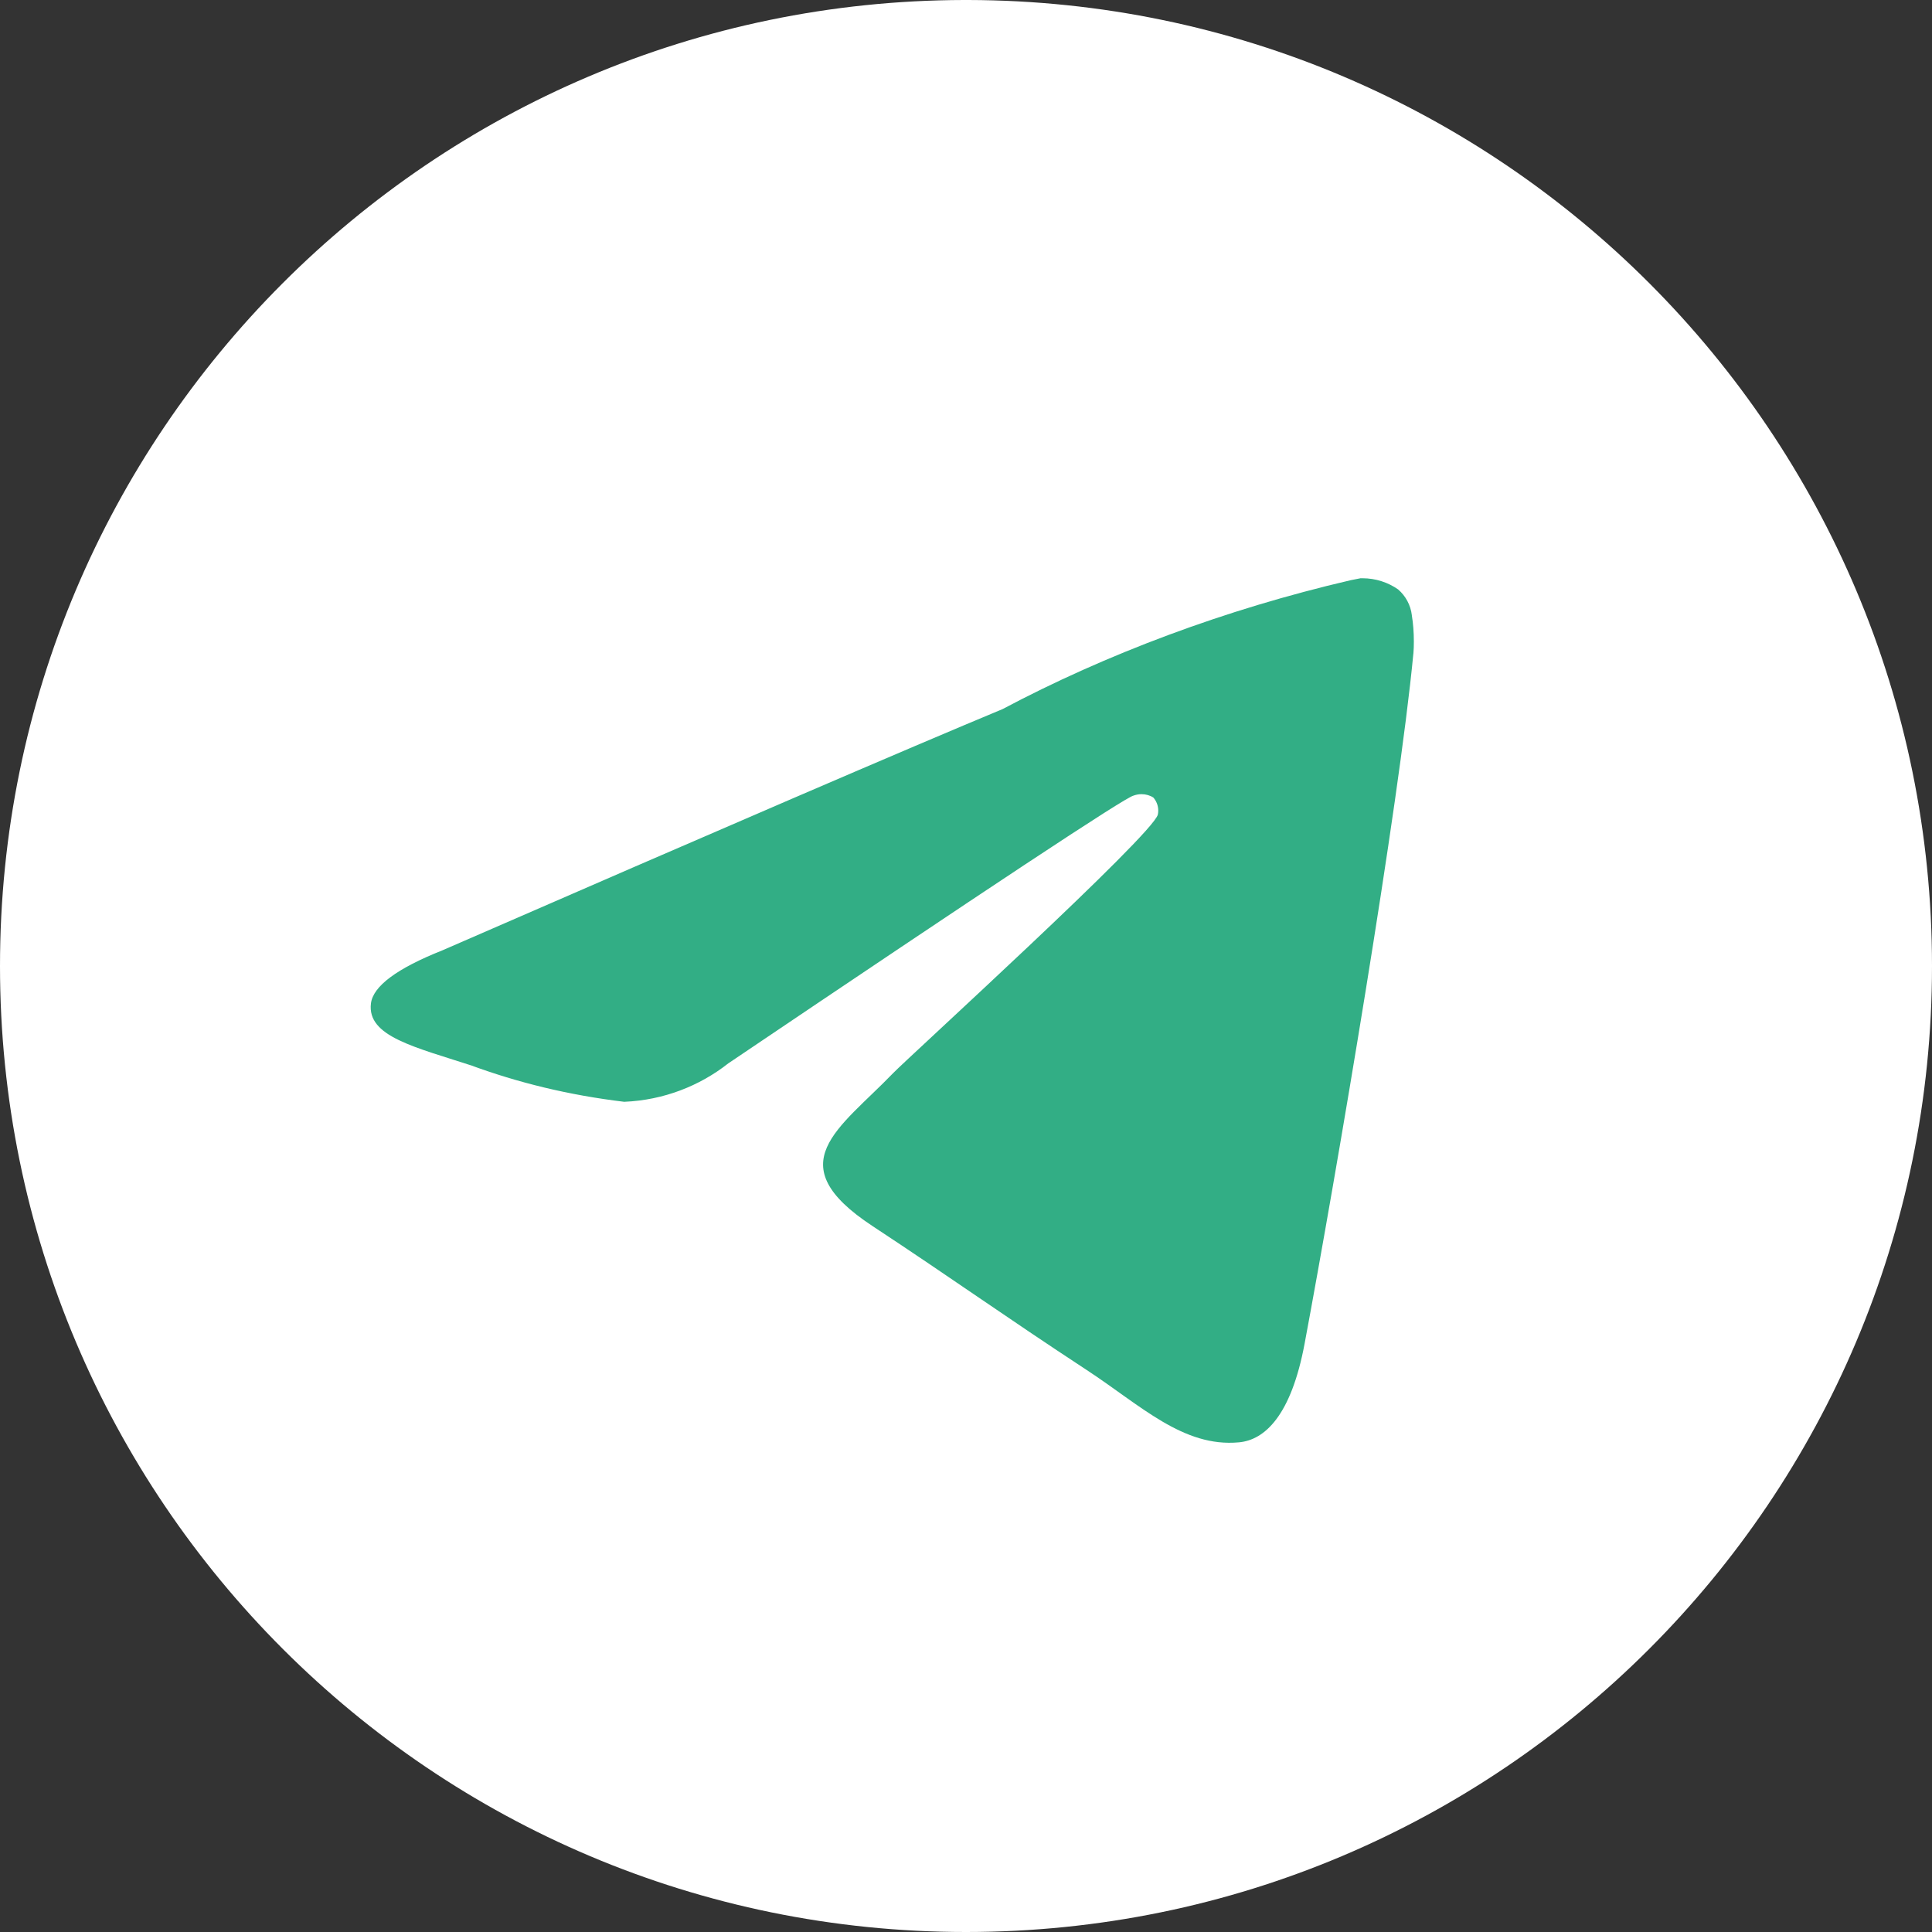 <svg width="67" height="67" viewBox="0 0 67 67" fill="none" xmlns="http://www.w3.org/2000/svg">
<rect x="0" y="0" width="67" height="67" fill="#333333" stroke="none"/>
<circle cx="33" cy="33" r="30" fill="#32AE85"/>
<path d="M47.196 20.053C47.209 20.053 47.227 20.053 47.245 20.053C47.71 20.053 48.141 20.198 48.495 20.447L48.488 20.443C48.746 20.667 48.92 20.983 48.962 21.339V21.346C49.007 21.617 49.031 21.928 49.031 22.247C49.031 22.391 49.027 22.534 49.015 22.676V22.656C48.515 27.926 46.344 40.705 45.241 46.604C44.773 49.102 43.855 49.939 42.965 50.019C41.032 50.199 39.564 48.742 37.691 47.514C34.759 45.59 33.102 44.393 30.257 42.518C26.967 40.353 29.1 39.159 30.973 37.215C31.465 36.703 39.986 28.951 40.153 28.248C40.162 28.206 40.167 28.159 40.167 28.11C40.167 27.937 40.102 27.779 39.998 27.659C39.882 27.583 39.737 27.541 39.586 27.541C39.486 27.541 39.39 27.561 39.301 27.594L39.306 27.592C39.012 27.659 34.329 30.754 25.256 36.877C24.266 37.657 23.016 38.151 21.655 38.209H21.642C19.713 37.976 17.962 37.546 16.301 36.934L16.465 36.988C14.379 36.307 12.722 35.949 12.864 34.797C12.94 34.198 13.765 33.584 15.342 32.957C25.052 28.726 31.528 25.938 34.768 24.591C38.343 22.694 42.487 21.132 46.844 20.12L47.194 20.051L47.196 20.053ZM33.422 0C14.955 0.044 0 15.026 0 33.5C0 52.001 14.997 67 33.5 67C52.003 67 67 52.003 67 33.5C67 15.026 52.045 0.044 33.582 0H33.578C33.526 0 33.474 0 33.422 0Z" fill="#ffffff"/>
</svg>
